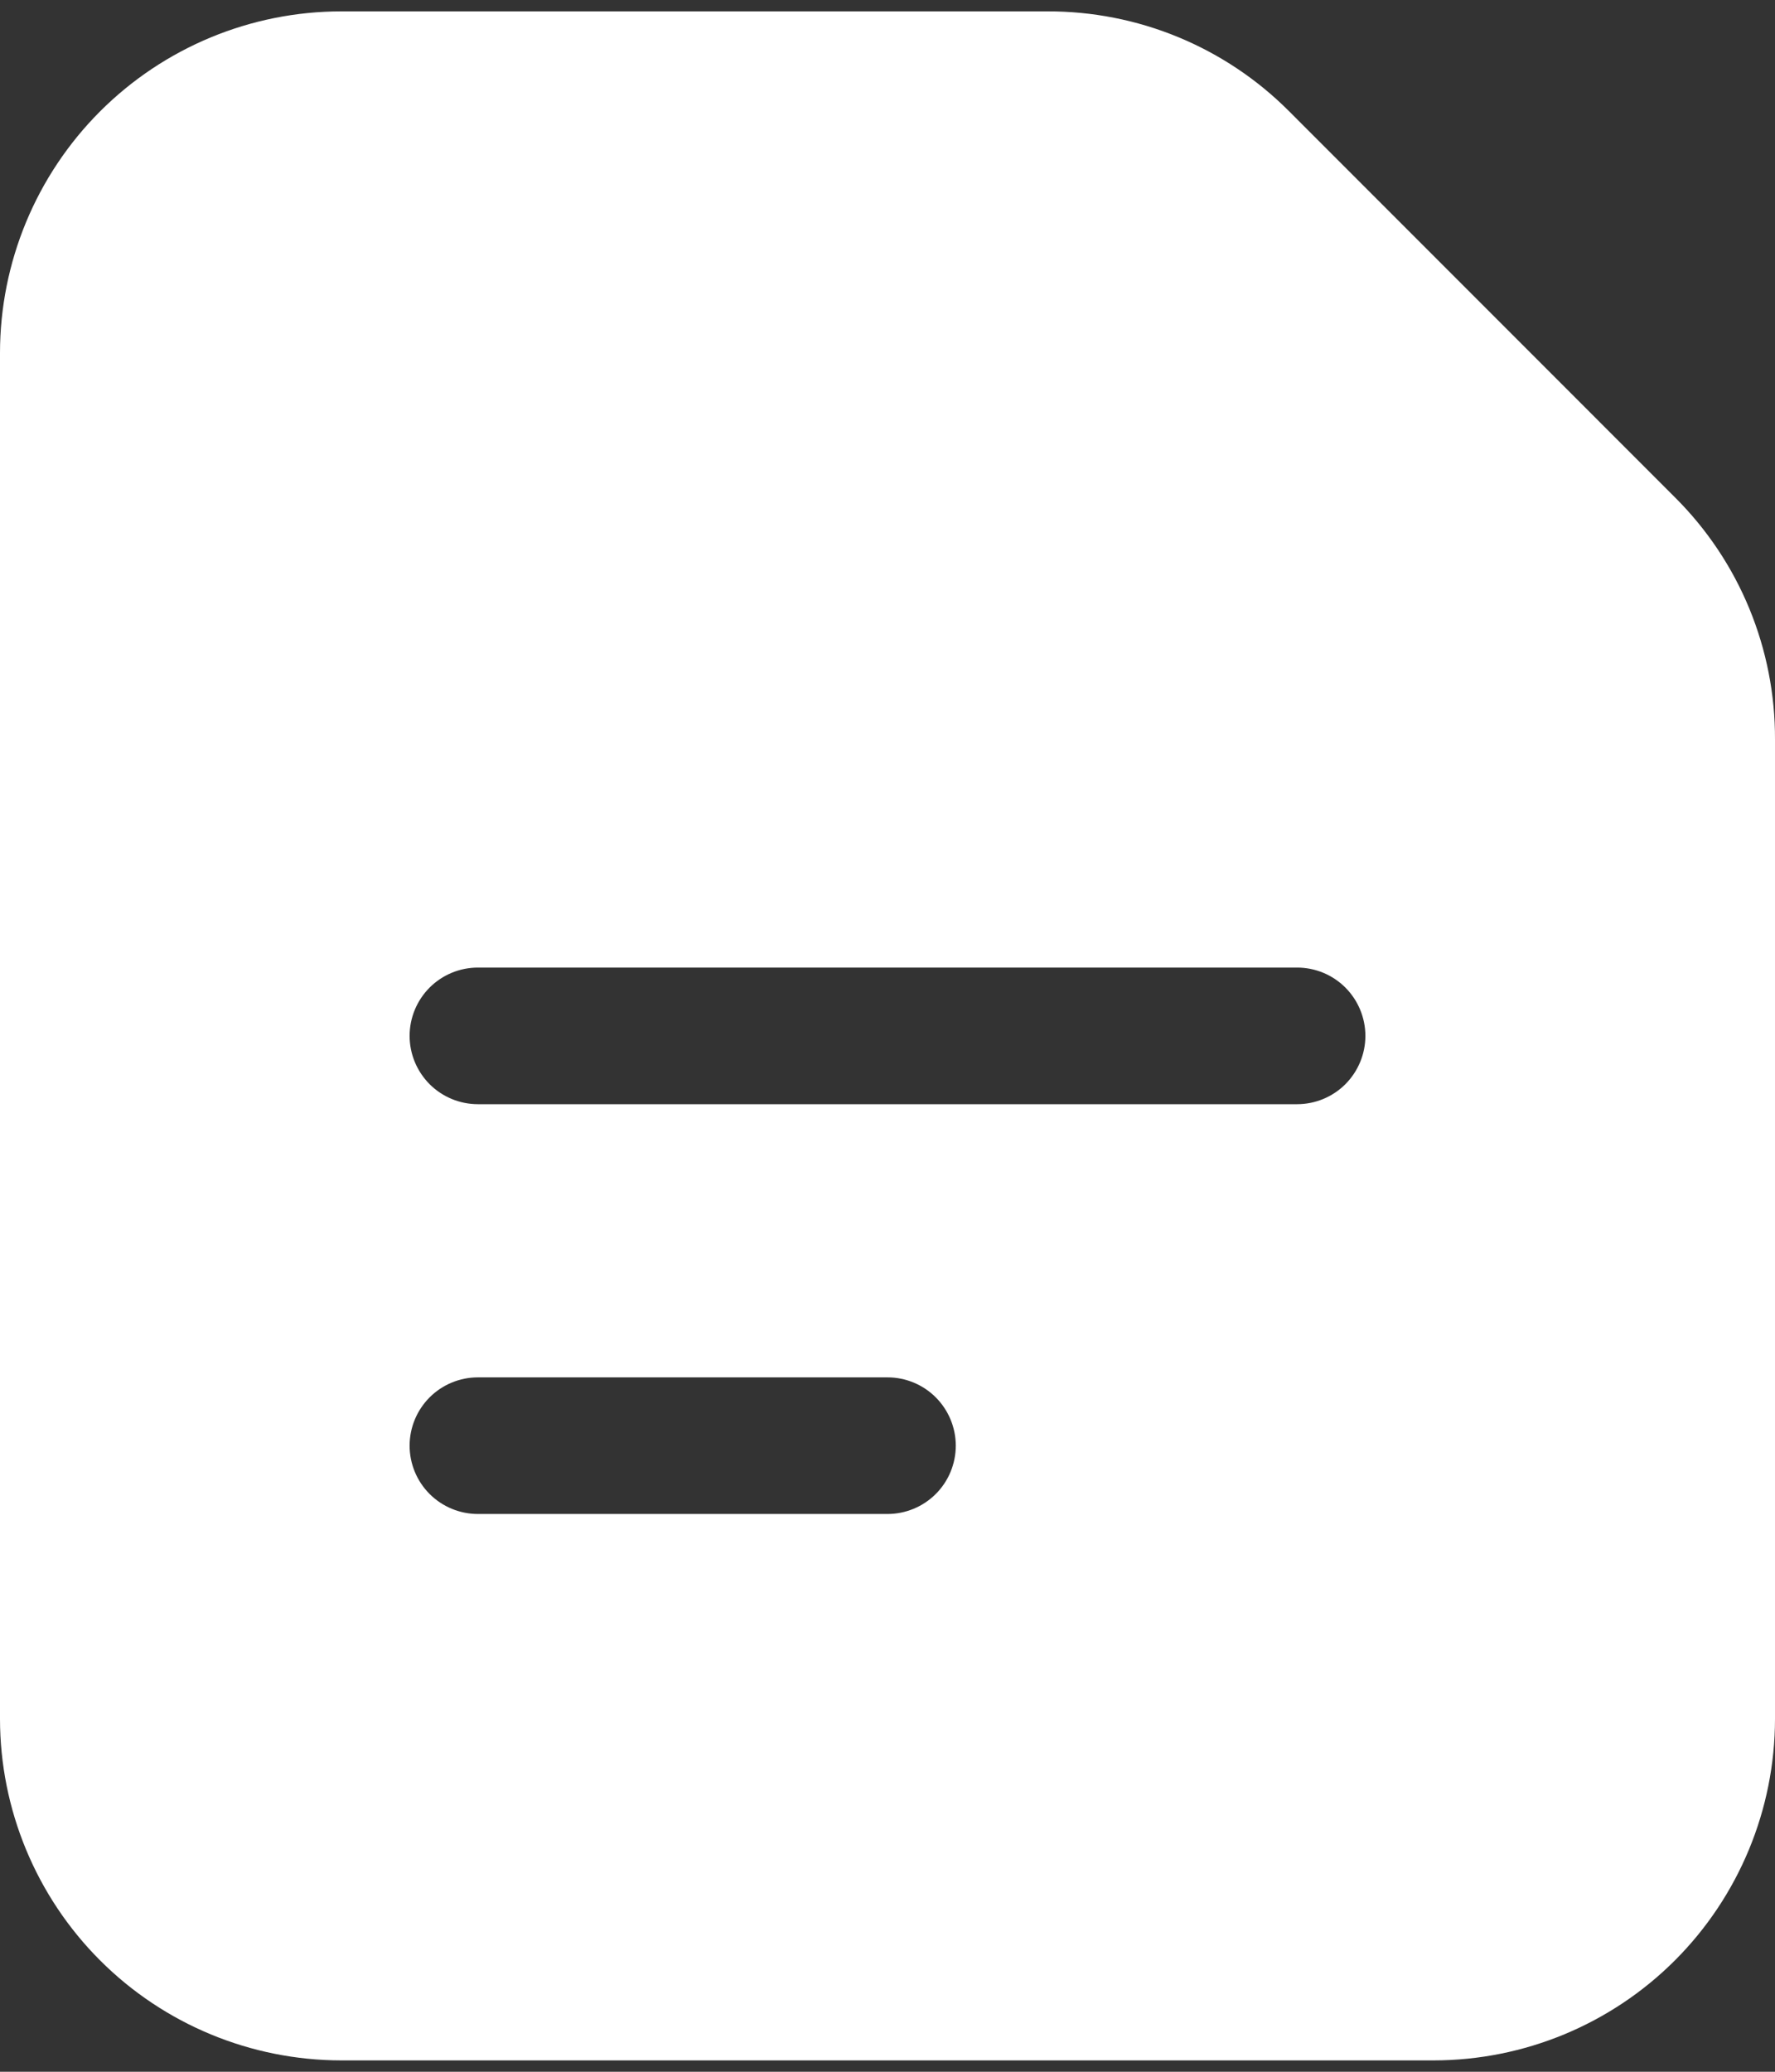 <?xml version="1.0" encoding="UTF-8"?> <svg xmlns="http://www.w3.org/2000/svg" width="30" height="35" viewBox="0 0 30 35" fill="none"><rect x="0" y="0" width="30" height="35" fill="#333333" stroke="none"/><path d="M0 29.038C0.001 30.568 0.609 32.035 1.69 33.117C2.772 34.199 4.239 34.807 5.769 34.808H24.231C25.761 34.807 27.228 34.199 28.31 33.117C29.391 32.035 29.999 30.568 30 29.038V12.492C30.003 11.734 29.855 10.983 29.566 10.281C29.277 9.58 28.852 8.944 28.315 8.408L21.785 1.877C21.249 1.34 20.612 0.915 19.911 0.626C19.21 0.337 18.458 0.19 17.7 0.192H5.769C4.239 0.193 2.772 0.801 1.69 1.883C0.609 2.965 0.001 4.432 0 5.962V29.038ZM8.077 16.346H21.923C22.229 16.346 22.523 16.468 22.739 16.684C22.955 16.901 23.077 17.194 23.077 17.5C23.077 17.806 22.955 18.099 22.739 18.316C22.523 18.532 22.229 18.654 21.923 18.654H8.077C7.771 18.654 7.477 18.532 7.261 18.316C7.045 18.099 6.923 17.806 6.923 17.5C6.923 17.194 7.045 16.901 7.261 16.684C7.477 16.468 7.771 16.346 8.077 16.346ZM8.077 23.269H15C15.306 23.269 15.6 23.391 15.816 23.607C16.032 23.824 16.154 24.117 16.154 24.423C16.154 24.729 16.032 25.023 15.816 25.239C15.6 25.455 15.306 25.577 15 25.577H8.077C7.771 25.577 7.477 25.455 7.261 25.239C7.045 25.023 6.923 24.729 6.923 24.423C6.923 24.117 7.045 23.824 7.261 23.607C7.477 23.391 7.771 23.269 8.077 23.269Z" fill="white"></path></svg> 